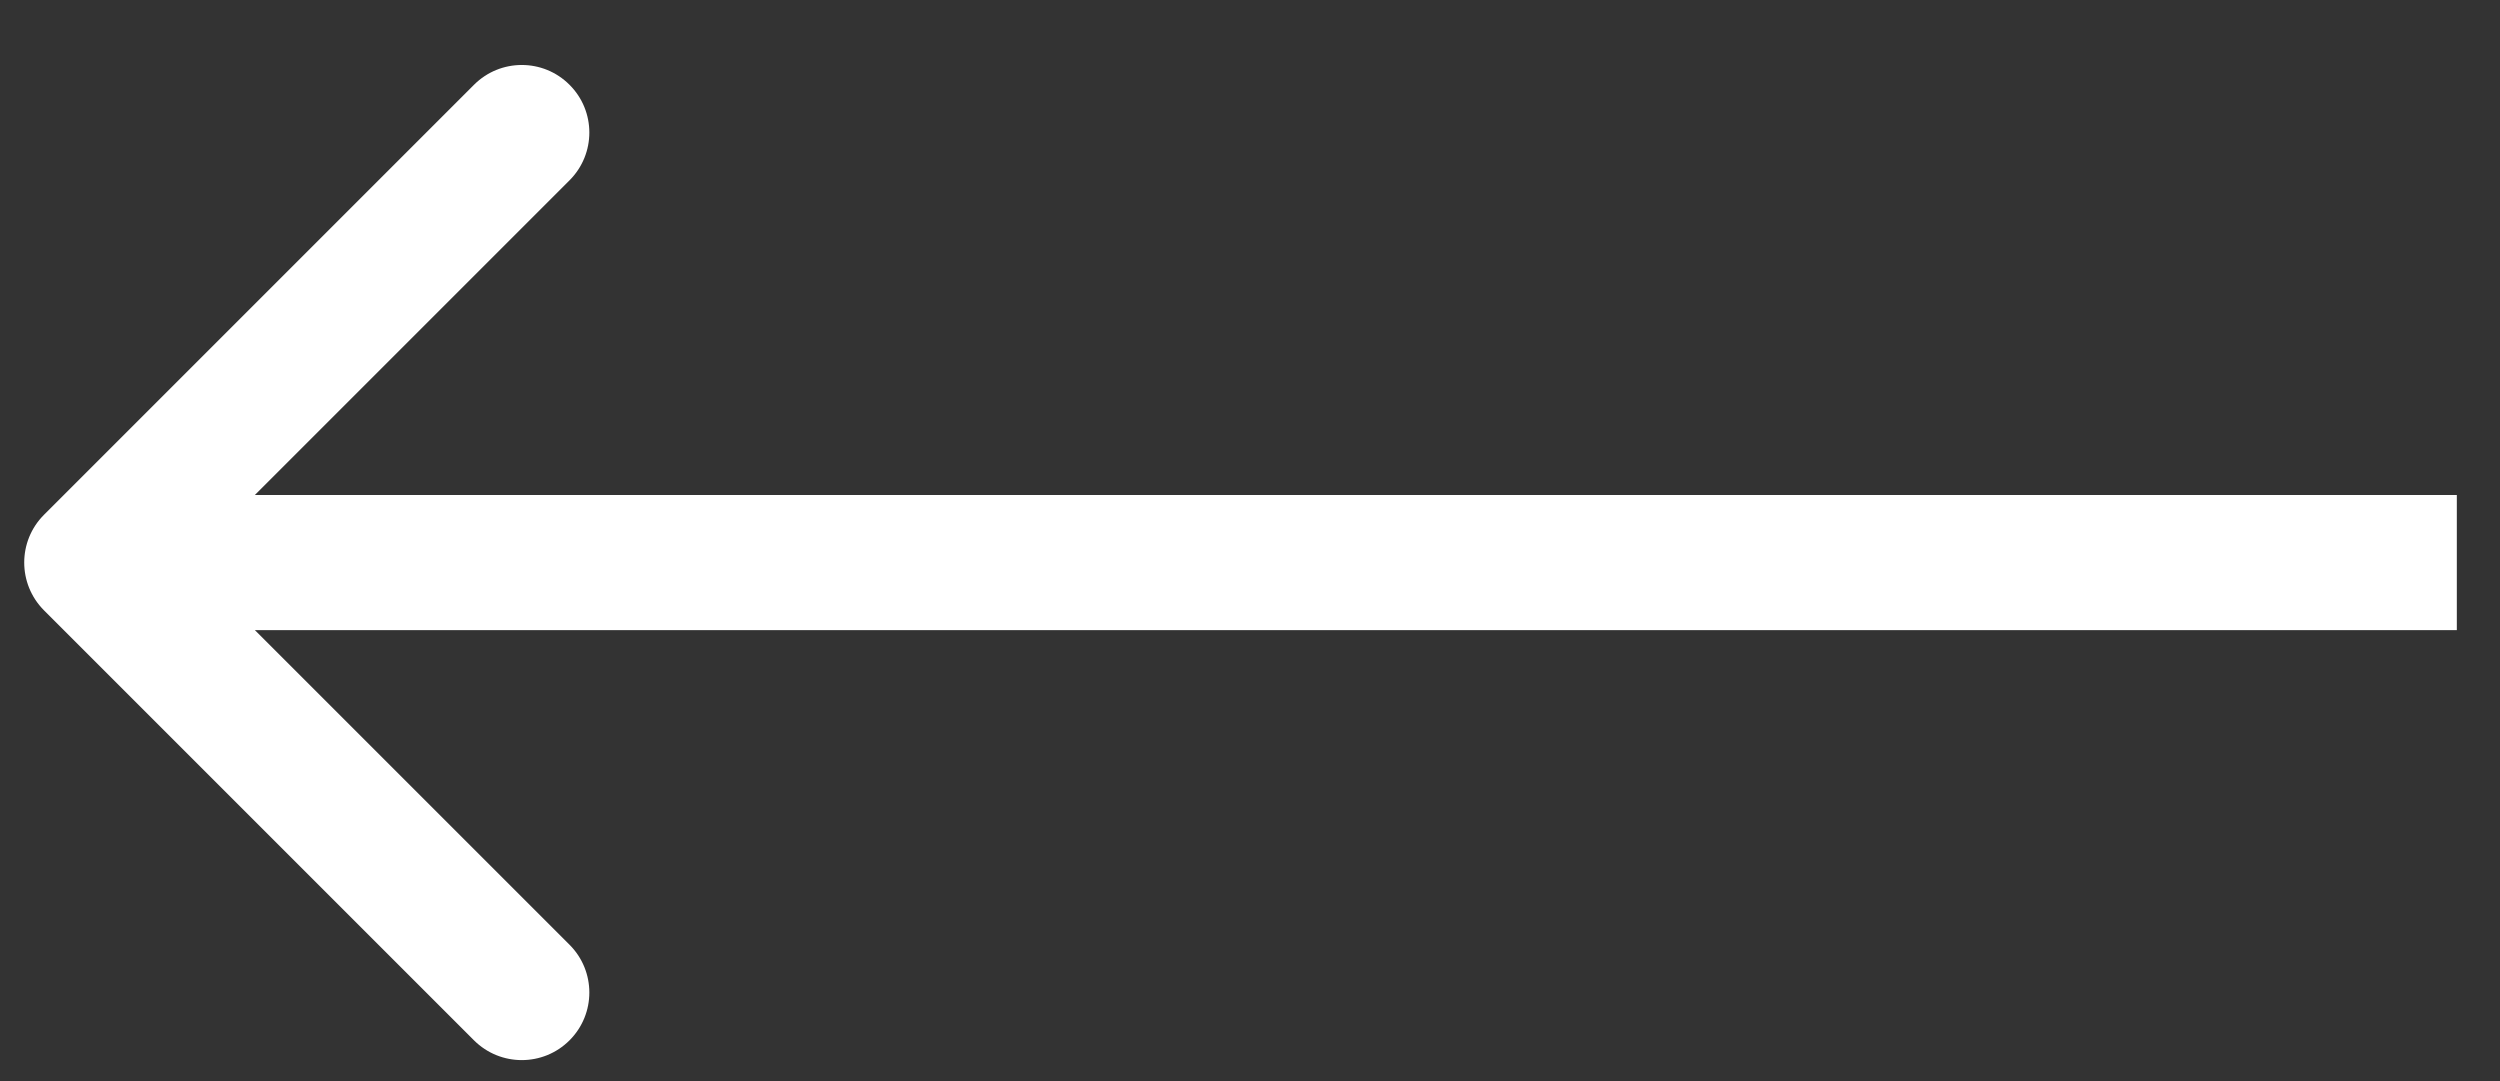<svg width="37" height="16" viewBox="0 0 37 16" fill="none" xmlns="http://www.w3.org/2000/svg">
<rect x="0" y="0" width="37" height="16" fill="#333333" stroke="none"/>
<path d="M0.651 7.619C0.261 8.009 0.261 8.642 0.651 9.033L7.015 15.397C7.406 15.787 8.039 15.787 8.429 15.397C8.82 15.006 8.82 14.373 8.429 13.982L2.772 8.326L8.429 2.669C8.82 2.278 8.82 1.645 8.429 1.255C8.039 0.864 7.406 0.864 7.015 1.255L0.651 7.619ZM36.361 7.326H1.358V9.326H36.361V7.326Z" fill="white"/>
</svg>
